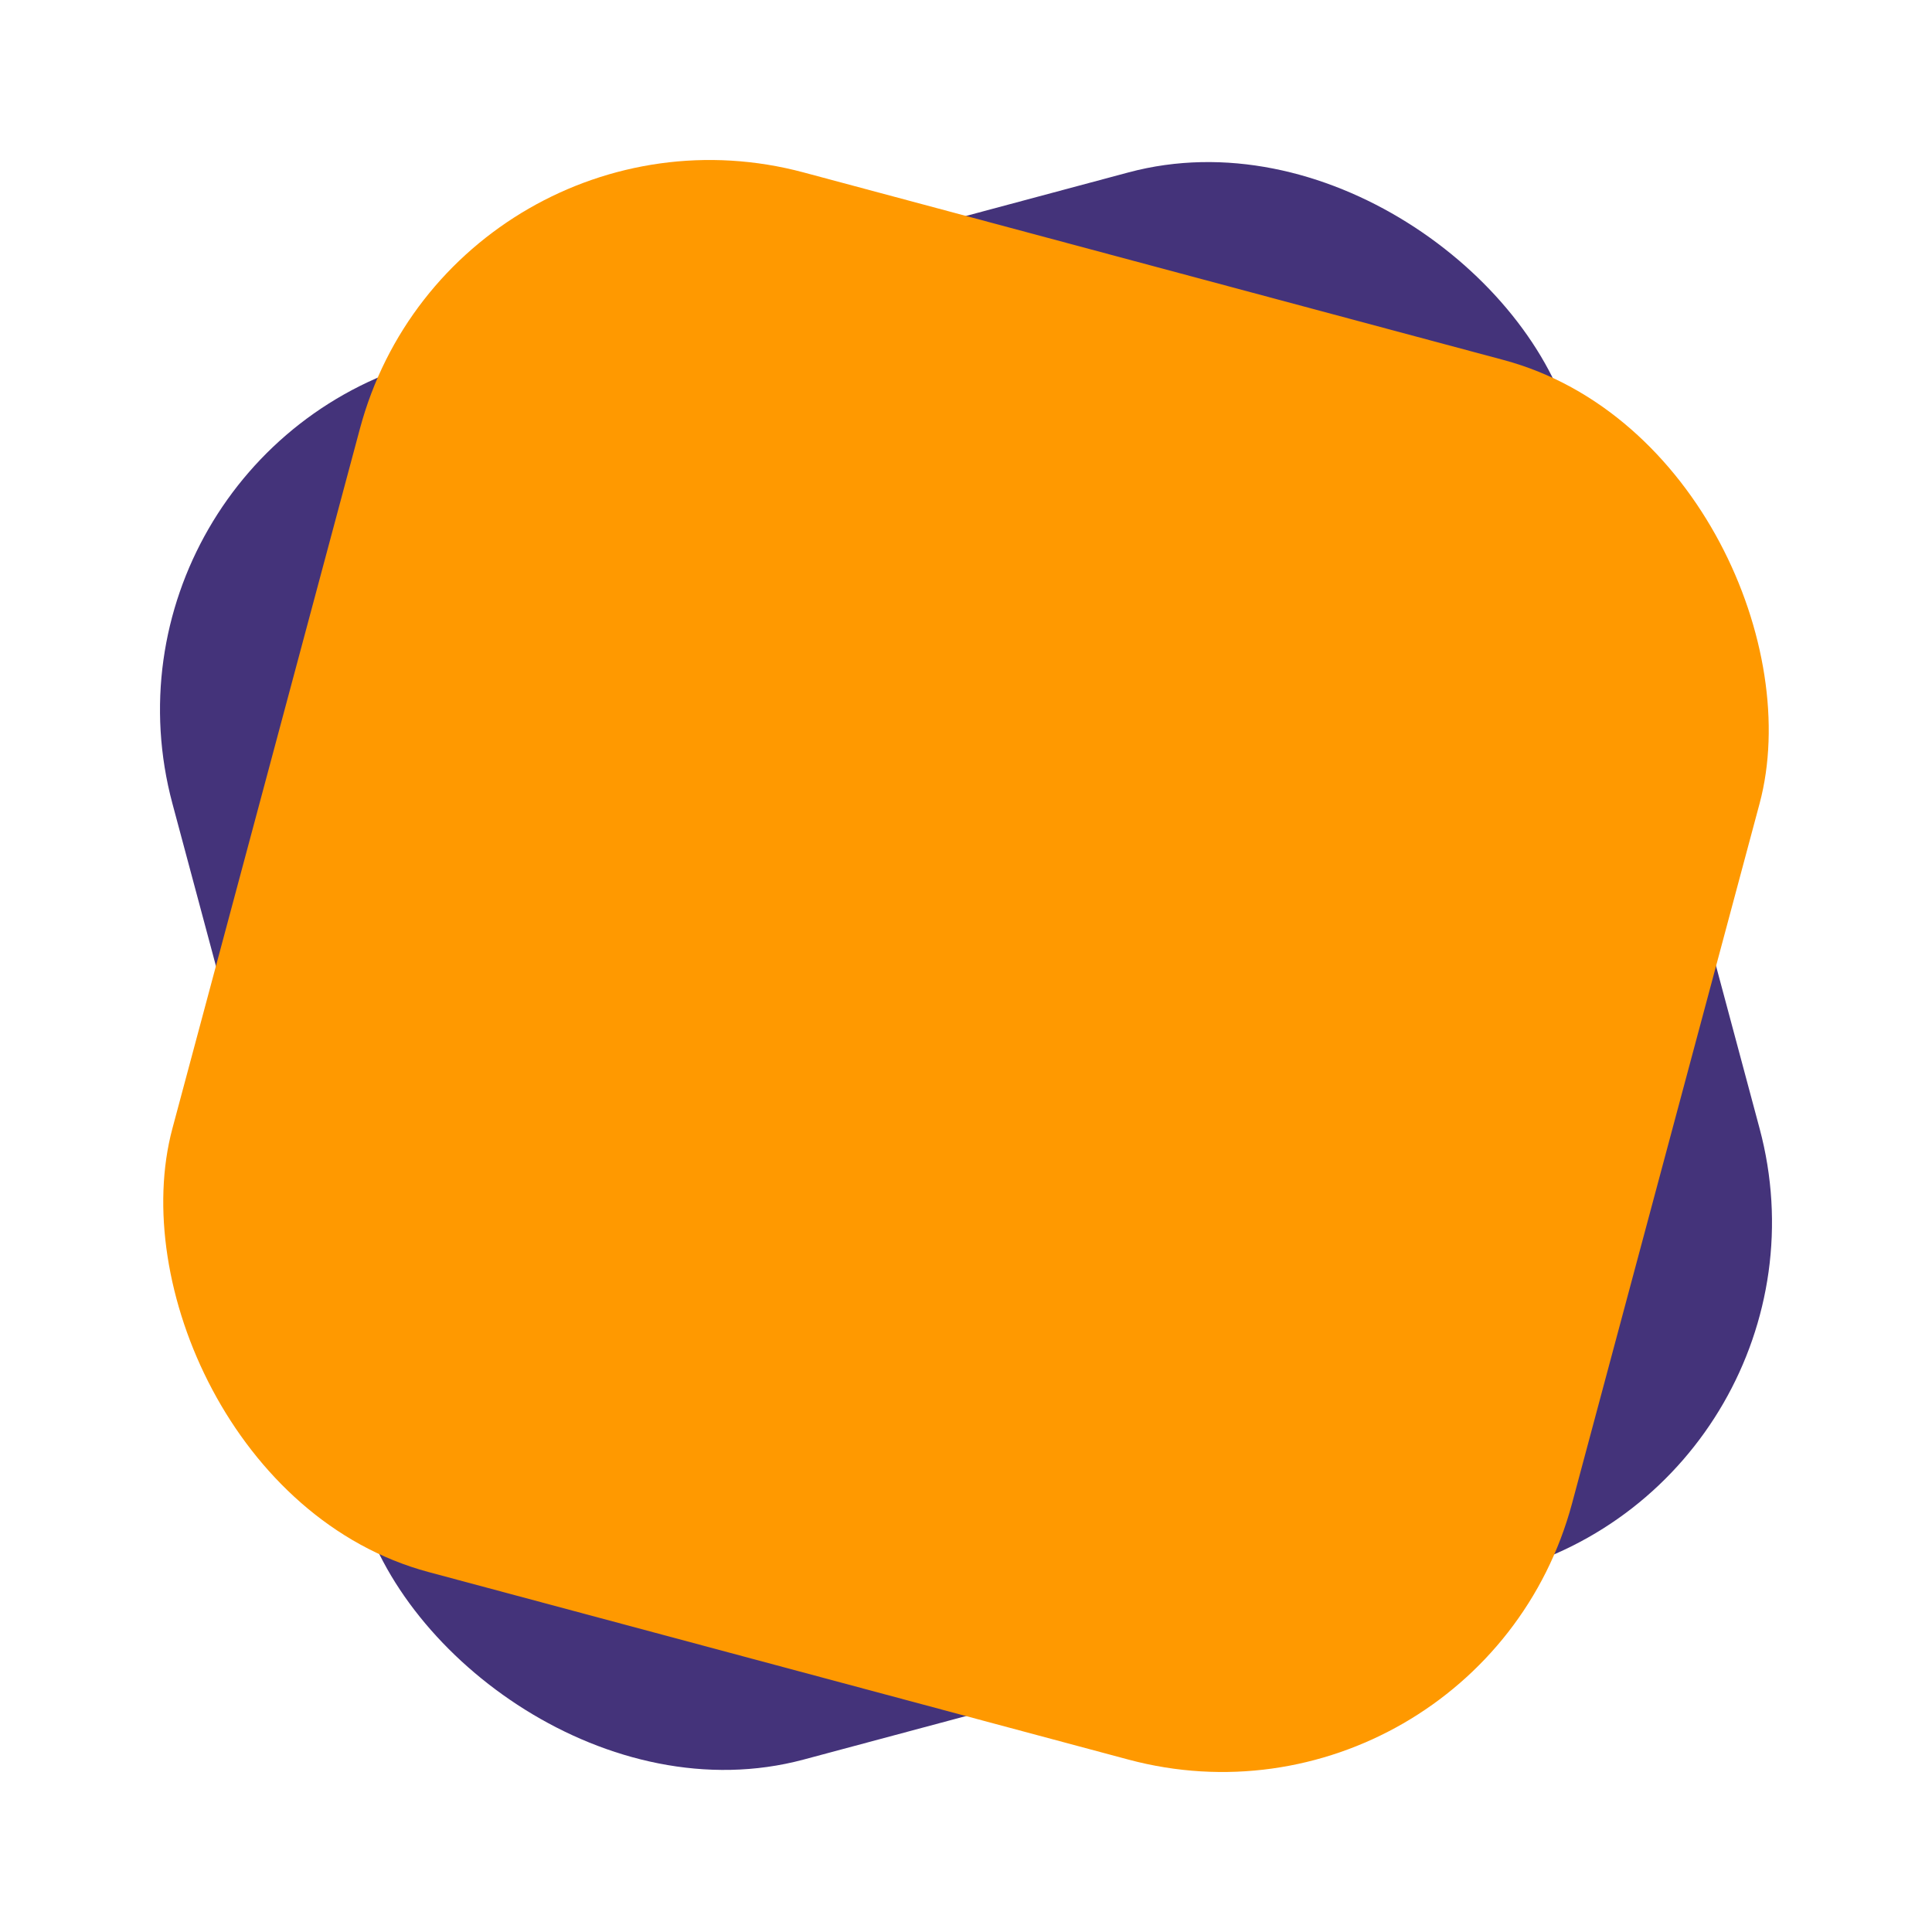 <?xml version="1.0" encoding="UTF-8"?>
<svg width="32" height="32" viewBox="0 0 32 32" fill="none" xmlns="http://www.w3.org/2000/svg">
  <!-- First shape -->
  <rect x="4" y="4" width="24" height="24" rx="6" fill="#44337a" transform="rotate(-15 16 16)"/>
  <!-- Second shape -->
  <rect x="4" y="4" width="24" height="24" rx="6" fill="#ff9900" transform="rotate(15 16 16)"/>
</svg> 
